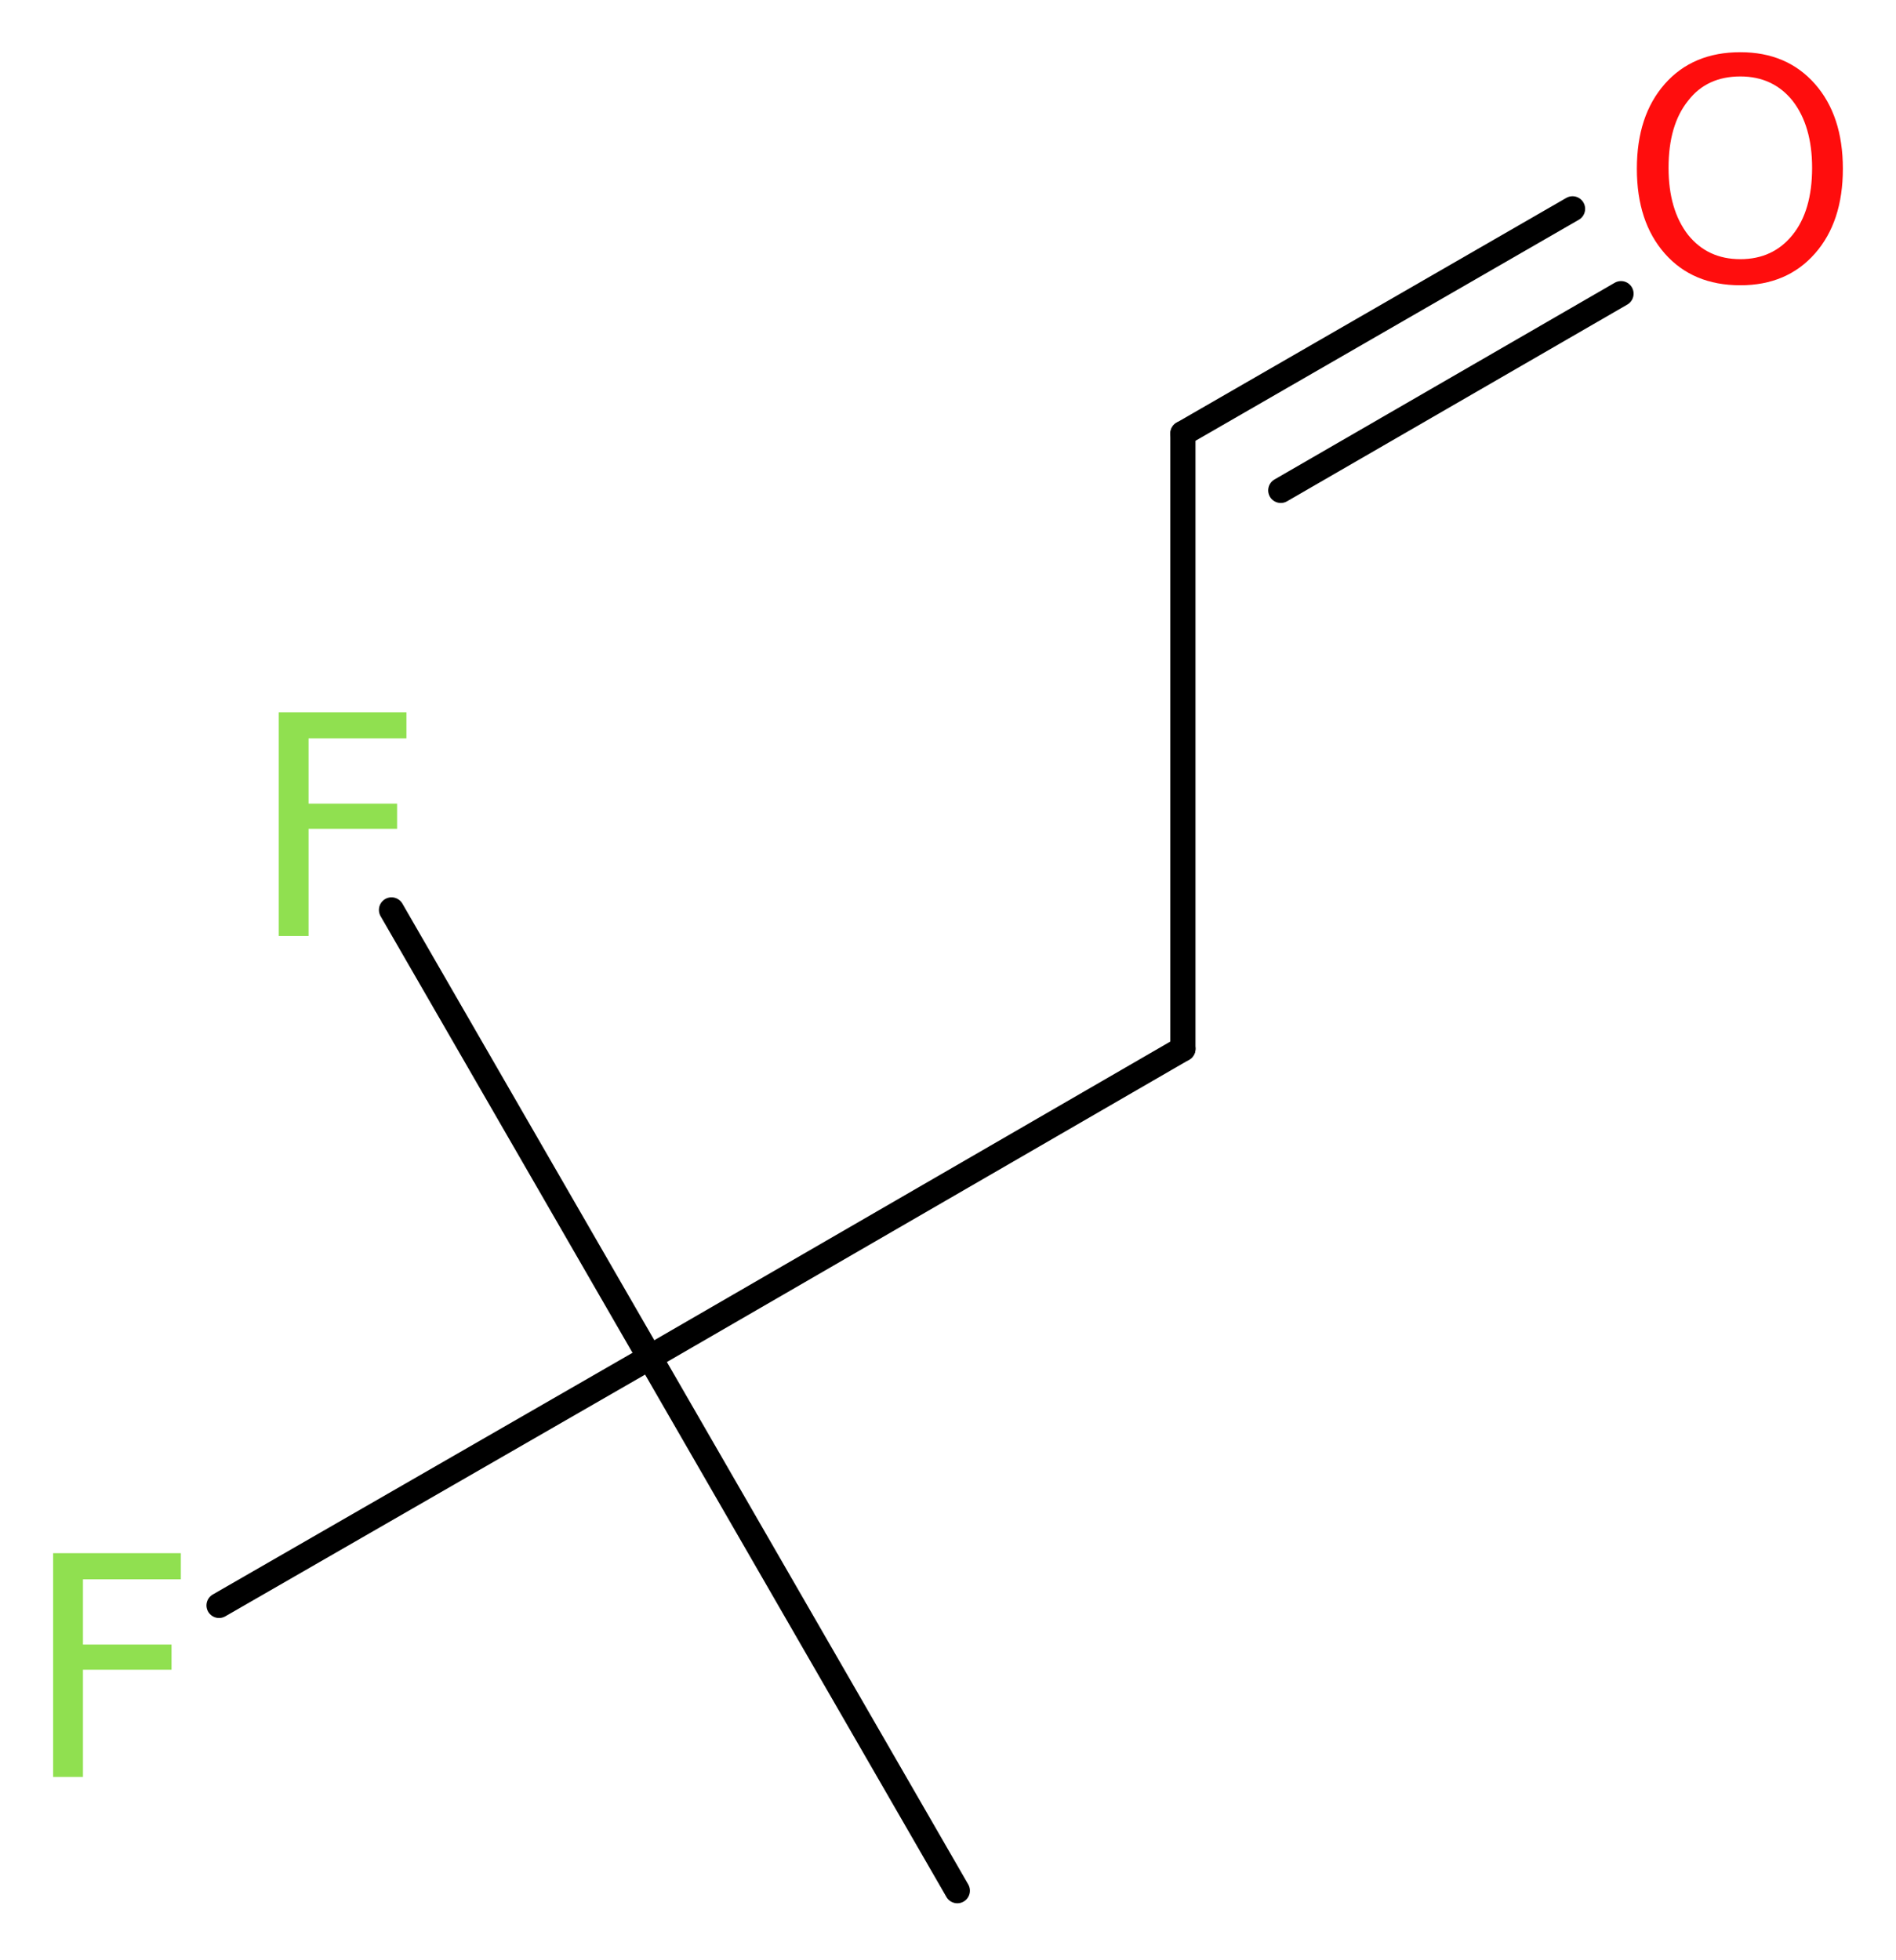<?xml version='1.0' encoding='UTF-8'?>
<!DOCTYPE svg PUBLIC "-//W3C//DTD SVG 1.1//EN" "http://www.w3.org/Graphics/SVG/1.1/DTD/svg11.dtd">
<svg version='1.2' xmlns='http://www.w3.org/2000/svg' xmlns:xlink='http://www.w3.org/1999/xlink' width='20.34mm' height='21.02mm' viewBox='0 0 20.34 21.02'>
  <desc>Generated by the Chemistry Development Kit (http://github.com/cdk)</desc>
  <g stroke-linecap='round' stroke-linejoin='round' stroke='#000000' stroke-width='.27' fill='#90E050'>
    <rect x='.0' y='.0' width='21.0' height='22.0' fill='#FFFFFF' stroke='none'/>
    <g id='mol1' class='mol'>
      <line id='mol1bnd1' class='bond' x1='10.27' y1='20.28' x2='6.97' y2='14.56'/>
      <line id='mol1bnd2' class='bond' x1='6.97' y1='14.56' x2='4.2' y2='9.76'/>
      <line id='mol1bnd3' class='bond' x1='6.97' y1='14.56' x2='2.35' y2='17.22'/>
      <line id='mol1bnd4' class='bond' x1='6.97' y1='14.56' x2='12.69' y2='11.25'/>
      <line id='mol1bnd5' class='bond' x1='12.69' y1='11.25' x2='12.69' y2='4.65'/>
      <g id='mol1bnd6' class='bond'>
        <line x1='12.69' y1='4.65' x2='16.87' y2='2.24'/>
        <line x1='13.74' y1='5.26' x2='17.39' y2='3.15'/>
      </g>
      <path id='mol1atm3' class='atom' d='M2.98 7.64h1.38v.28h-1.05v.7h.95v.27h-.95v1.15h-.32v-2.4z' stroke='none'/>
      <path id='mol1atm4' class='atom' d='M.56 16.66h1.38v.28h-1.05v.7h.95v.27h-.95v1.15h-.32v-2.4z' stroke='none'/>
      <path id='mol1atm7' class='atom' d='M18.67 .82q-.36 .0 -.56 .26q-.21 .26 -.21 .72q.0 .45 .21 .72q.21 .26 .56 .26q.35 .0 .56 -.26q.21 -.26 .21 -.72q.0 -.45 -.21 -.72q-.21 -.26 -.56 -.26zM18.67 .56q.5 .0 .8 .34q.3 .34 .3 .91q.0 .57 -.3 .91q-.3 .34 -.8 .34q-.51 .0 -.81 -.34q-.3 -.34 -.3 -.91q.0 -.57 .3 -.91q.3 -.34 .81 -.34z' stroke='none' fill='#FF0D0D'/>
    </g>
  </g>
</svg>
